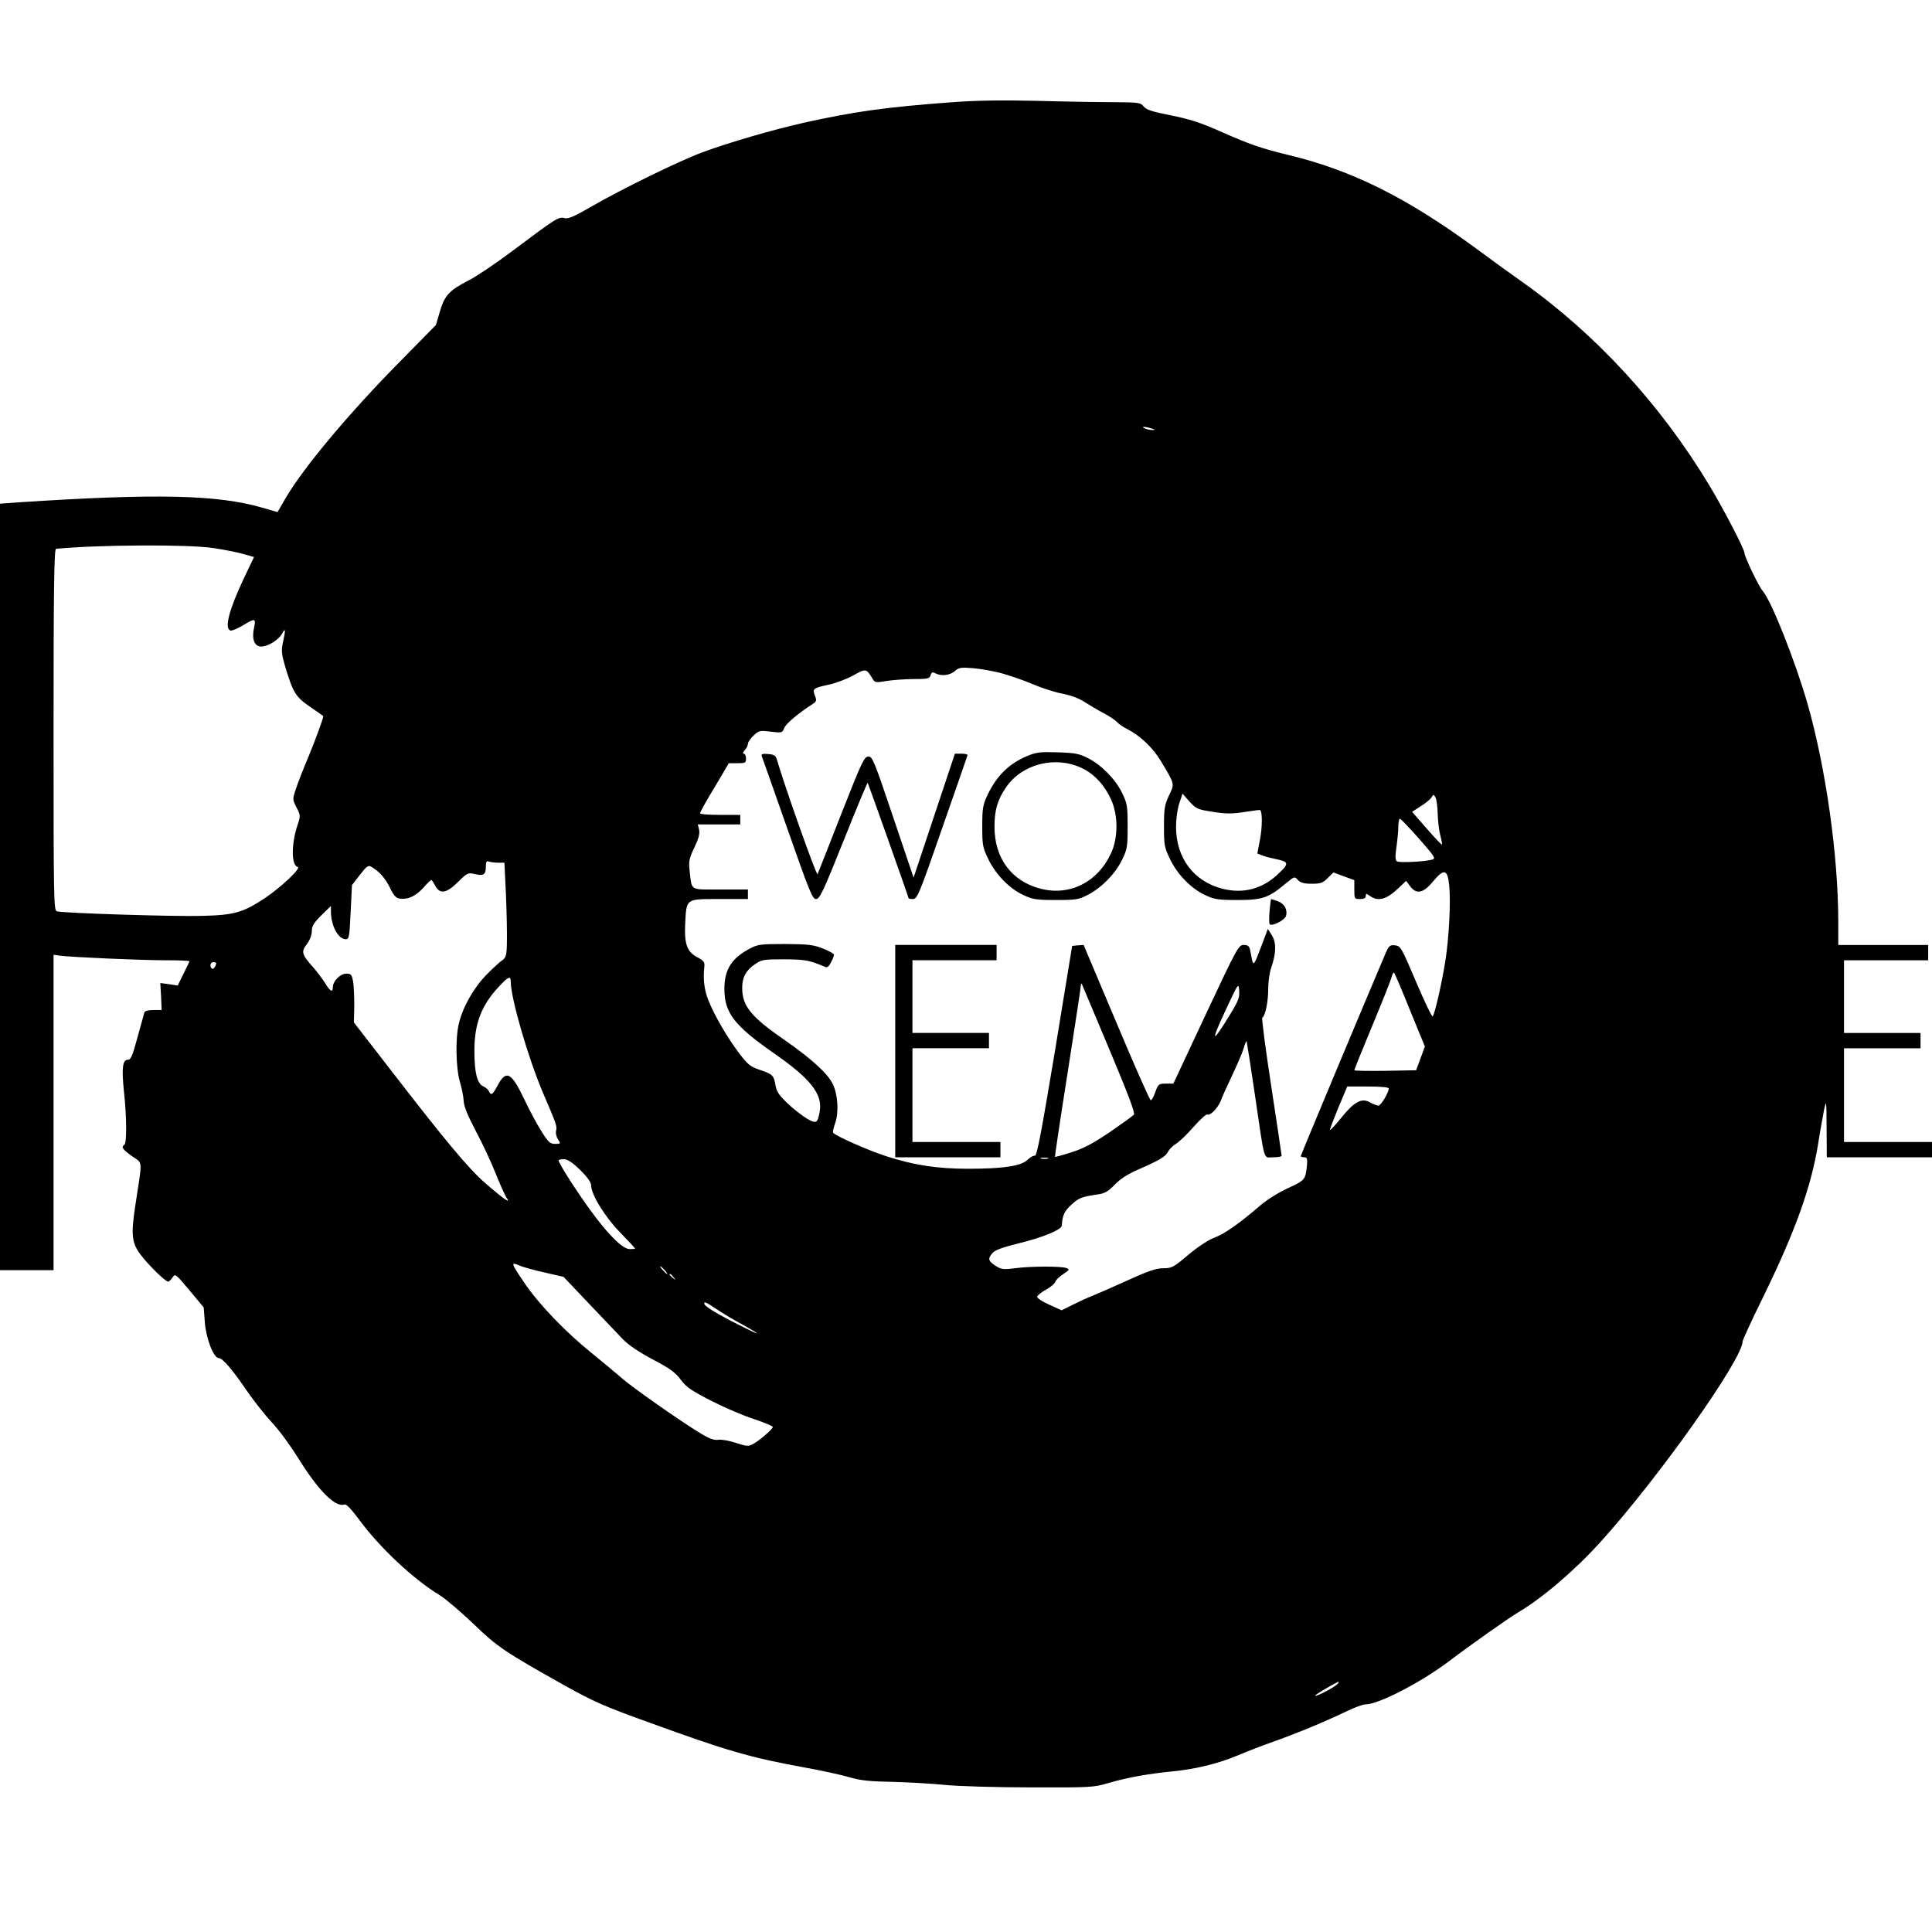 <?xml version="1.0" standalone="no"?>
<!DOCTYPE svg PUBLIC "-//W3C//DTD SVG 20010904//EN"
 "http://www.w3.org/TR/2001/REC-SVG-20010904/DTD/svg10.dtd">
<svg version="1.0" xmlns="http://www.w3.org/2000/svg"
 width="1010pt" height="1010pt" viewBox="0 0 1010 1010"
 preserveAspectRatio="xMidYMid meet">
<g transform="translate(0,1010) scale(0.1,-0.1)"
fill="#000000" stroke="none">
<path d="M4970 9565 c-340 -25 -502 -48 -765 -106 -160 -36 -396 -104 -535
-156 -121 -45 -419 -191 -575 -281 -95 -55 -125 -68 -145 -62 -29 8 -42 0
-274 -174 -88 -66 -190 -134 -226 -152 -100 -51 -125 -77 -150 -161 l-21 -72
-185 -188 c-268 -271 -509 -559 -602 -719 l-41 -71 -80 23 c-234 68 -556 75
-1273 28 l-98 -7 0 -2003 0 -2004 140 0 140 0 0 824 0 825 33 -5 c61 -8 426
-24 551 -24 69 0 126 -2 126 -5 0 -3 -14 -33 -31 -66 l-30 -61 -46 7 -45 6 4
-70 3 -71 -43 0 c-25 0 -44 -5 -47 -12 -2 -7 -18 -66 -36 -130 -26 -97 -35
-118 -50 -118 -28 0 -34 -42 -21 -166 15 -137 15 -271 2 -279 -18 -11 -10 -23
40 -59 58 -41 55 -11 18 -254 -24 -158 -20 -198 27 -261 37 -50 129 -141 144
-141 5 0 15 10 23 22 14 21 16 19 89 -68 l74 -89 6 -80 c7 -85 46 -185 73
-185 20 0 72 -61 146 -170 36 -52 94 -126 130 -165 37 -38 98 -122 138 -186
107 -173 196 -262 244 -244 8 3 36 -26 73 -76 108 -148 287 -316 425 -399 30
-19 109 -86 175 -149 124 -120 164 -147 480 -324 145 -81 210 -110 442 -193
404 -147 525 -182 804 -233 91 -16 199 -40 240 -52 58 -17 106 -22 223 -24 81
-2 205 -9 275 -16 69 -7 272 -13 451 -13 314 -1 328 0 405 23 96 28 205 48
337 61 121 12 239 41 343 85 44 19 130 52 190 73 120 43 258 100 375 156 41
20 85 36 98 36 69 0 291 115 439 227 105 80 309 224 358 253 130 77 299 222
432 369 305 337 743 956 743 1049 0 7 47 109 104 225 171 349 256 585 292 815
9 59 23 134 29 167 13 59 13 56 14 -92 l1 -153 275 0 275 0 0 40 0 40 -230 0
-230 0 0 245 0 245 200 0 200 0 0 40 0 40 -200 0 -200 0 0 190 0 190 220 0
220 0 0 40 0 40 -235 0 -235 0 0 118 c0 350 -65 807 -161 1144 -65 225 -190
540 -235 590 -19 21 -94 177 -94 196 0 20 -110 232 -185 356 -254 422 -595
792 -977 1062 -54 38 -162 116 -240 174 -365 268 -651 410 -983 490 -147 36
-194 52 -360 125 -99 44 -159 63 -254 82 -97 19 -128 29 -142 46 -16 21 -26
22 -161 23 -79 0 -260 3 -403 7 -182 4 -316 2 -445 -8z m1050 -1705 c20 -6 21
-8 5 -8 -11 0 -29 3 -40 8 -25 11 1 11 35 0z m-4905 -625 c54 -8 125 -22 156
-31 l57 -16 -53 -111 c-77 -163 -103 -261 -71 -273 7 -3 36 9 63 25 67 41 72
40 61 -11 -13 -59 2 -98 38 -98 35 0 91 35 109 68 17 33 19 19 4 -47 -9 -42
-7 -60 11 -123 42 -139 55 -161 131 -213 38 -26 69 -48 69 -49 -1 -15 -39
-118 -77 -211 -28 -66 -58 -143 -67 -172 -17 -50 -17 -53 4 -94 21 -41 22 -44
5 -93 -33 -100 -32 -211 1 -218 22 -4 -86 -106 -171 -163 -115 -76 -161 -89
-330 -93 -148 -4 -724 14 -758 24 -16 5 -17 59 -17 950 0 748 3 944 13 945
216 21 691 24 822 4z m4119 -654 c43 -12 117 -37 163 -57 47 -20 117 -43 156
-50 45 -9 89 -25 117 -44 25 -16 70 -43 101 -59 30 -16 61 -37 69 -46 7 -9 32
-26 54 -37 68 -35 133 -97 175 -167 74 -124 72 -117 42 -180 -23 -49 -26 -69
-26 -161 0 -97 2 -110 31 -170 38 -80 110 -155 184 -189 49 -23 67 -26 170
-26 129 0 162 11 251 86 46 38 47 38 64 19 14 -15 31 -20 72 -20 47 0 59 4 84
30 l30 29 54 -20 55 -20 0 -50 c0 -48 1 -49 30 -49 20 0 30 5 30 16 0 14 2 14
22 0 44 -31 87 -18 151 43 l38 36 20 -27 c33 -45 69 -38 119 22 59 71 77 67
86 -17 9 -86 -1 -280 -21 -403 -19 -118 -55 -272 -65 -283 -4 -5 -43 76 -87
180 -77 181 -81 188 -110 191 -27 3 -32 -1 -51 -45 -99 -232 -442 -1052 -442
-1057 0 -3 8 -6 18 -6 15 0 17 -7 15 -37 -8 -81 -9 -82 -99 -124 -50 -23 -111
-61 -147 -92 -108 -93 -183 -146 -238 -167 -32 -12 -87 -48 -137 -90 -77 -65
-86 -70 -130 -70 -38 0 -79 -14 -193 -66 -79 -36 -160 -71 -180 -79 -19 -7
-63 -27 -97 -44 l-62 -31 -66 30 c-40 18 -64 35 -62 42 3 7 24 24 48 37 23 13
45 31 47 40 2 9 21 27 41 40 33 22 35 25 17 32 -27 10 -185 10 -269 -1 -62 -8
-72 -6 -102 13 -38 25 -41 36 -16 66 12 15 52 30 137 51 125 30 224 71 226 93
3 54 13 75 50 109 40 36 51 41 139 54 36 5 54 16 88 51 30 31 69 56 125 80
111 49 140 66 153 92 7 13 25 31 41 41 16 9 58 49 92 88 35 40 68 69 73 66 14
-9 54 33 69 69 6 18 33 77 59 132 26 55 54 119 61 143 6 23 14 41 16 39 1 -2
21 -127 43 -278 54 -367 43 -329 96 -329 24 0 44 3 44 8 0 4 -24 167 -54 362
-30 195 -51 357 -47 360 16 9 31 84 31 151 0 37 7 85 15 108 27 77 28 132 5
170 l-22 35 -33 -88 c-38 -101 -42 -107 -50 -72 -3 14 -7 37 -10 51 -4 19 -12
25 -33 25 -27 0 -34 -13 -198 -362 l-170 -363 -39 0 c-37 0 -40 -2 -55 -43 -8
-24 -19 -44 -24 -44 -5 0 -86 183 -180 407 l-171 405 -30 -2 -30 -3 -90 -550
c-70 -420 -94 -549 -105 -547 -7 2 -25 -8 -39 -22 -34 -32 -127 -46 -309 -46
-163 0 -286 19 -430 66 -96 31 -267 107 -277 123 -2 4 3 27 12 52 19 57 13
151 -15 205 -27 54 -114 132 -246 224 -180 124 -226 180 -226 276 0 55 20 92
68 124 33 23 45 25 151 25 110 -1 130 -4 213 -39 12 -6 21 0 32 23 9 16 16 34
16 40 0 5 -26 20 -57 32 -51 20 -76 23 -198 24 -128 0 -144 -2 -185 -24 -95
-50 -133 -109 -133 -211 0 -125 51 -191 260 -337 193 -134 255 -214 238 -306
-11 -60 -18 -63 -68 -34 -24 15 -70 50 -100 79 -45 43 -57 61 -63 95 -8 51
-15 58 -85 81 -47 16 -61 28 -105 86 -61 81 -128 195 -160 275 -22 55 -29 108
-22 176 3 25 -2 32 -35 50 -55 28 -70 69 -65 175 7 134 1 130 178 130 l150 0
0 25 0 25 -144 0 c-164 0 -148 -10 -161 100 -5 48 -2 63 25 119 22 46 29 72
25 93 l-7 28 111 0 111 0 0 25 0 25 -105 0 c-58 0 -105 3 -105 8 0 8 29 59
103 182 l47 80 45 0 c41 0 45 2 45 25 0 14 -5 25 -12 25 -6 0 -4 7 5 18 10 10
17 25 17 33 0 9 13 28 29 43 28 27 33 28 90 21 59 -7 61 -6 71 19 8 22 69 74
149 126 20 13 21 18 11 44 -13 36 -9 39 74 57 33 7 90 28 125 47 70 39 69 39
106 -22 9 -14 18 -15 70 -6 33 5 97 10 142 10 73 0 82 2 88 20 5 16 10 18 25
10 31 -16 75 -11 101 11 21 19 32 21 94 16 39 -3 105 -15 149 -26z m1106 -725
c70 -11 99 -11 165 -1 44 7 82 12 83 10 12 -11 11 -91 -1 -153 l-14 -74 26
-10 c14 -6 46 -14 71 -19 68 -14 70 -23 15 -75 -84 -81 -184 -108 -295 -80
-150 39 -241 160 -242 322 0 42 7 94 17 124 l17 51 36 -41 c35 -38 42 -42 122
-54z m1176 -11 c1 -39 7 -90 14 -114 6 -23 10 -45 8 -46 -2 -2 -38 36 -80 84
l-76 87 45 29 c24 15 50 36 56 46 11 17 12 17 21 1 6 -9 11 -49 12 -87z m-98
-129 c83 -95 89 -104 69 -110 -41 -11 -172 -17 -184 -9 -9 6 -10 25 -3 73 5
36 10 84 10 108 0 23 4 42 8 42 5 0 49 -47 100 -104z m-4814 -126 l33 0 8
-167 c4 -93 6 -204 5 -248 -1 -69 -5 -81 -23 -94 -12 -8 -49 -41 -82 -75 -67
-67 -125 -169 -146 -256 -19 -77 -16 -231 5 -305 10 -33 19 -78 20 -100 1 -28
20 -75 63 -157 34 -64 81 -163 103 -220 23 -57 48 -113 56 -126 14 -22 14 -23
-3 -13 -10 5 -57 43 -104 84 -91 79 -209 221 -507 607 l-182 235 2 85 c0 47
-2 104 -6 128 -7 38 -11 42 -36 42 -31 0 -70 -39 -70 -71 0 -30 -14 -22 -40
21 -14 22 -41 58 -61 81 -62 70 -66 83 -35 123 16 22 26 47 26 68 0 27 10 43
50 83 l50 49 0 -29 c0 -74 38 -145 78 -145 17 0 19 13 25 141 l7 142 41 53
c33 43 44 52 58 44 42 -24 75 -60 99 -110 22 -45 32 -56 56 -58 41 -5 81 15
121 59 19 22 37 39 40 39 2 0 11 -13 20 -30 24 -46 59 -41 120 20 49 48 51 49
90 40 45 -10 55 -2 55 44 0 21 4 27 16 22 9 -3 30 -6 48 -6z m-1474 -524 c0
-15 -14 -35 -21 -30 -15 9 -10 34 6 34 8 0 15 -2 15 -4z m6241 -247 l78 -190
-23 -62 -23 -62 -161 -3 c-89 -1 -162 0 -162 3 0 4 42 108 94 233 52 125 98
240 101 255 4 15 10 25 13 22 3 -3 41 -91 83 -196z m-4701 150 c0 -87 91 -400
169 -583 70 -163 74 -174 68 -197 -3 -12 1 -32 10 -45 15 -23 15 -24 -15 -24
-26 0 -35 8 -71 65 -23 36 -64 112 -91 170 -67 140 -94 154 -139 70 -25 -48
-35 -54 -45 -30 -3 8 -16 20 -30 26 -32 15 -46 72 -46 187 0 141 37 237 128
334 49 53 62 58 62 27z m3761 -172 c-95 -155 -104 -150 -28 13 71 152 72 154
75 112 3 -36 -4 -54 -47 -125z m-632 -182 c98 -233 136 -334 129 -342 -6 -7
-63 -48 -127 -92 -88 -59 -136 -85 -200 -105 -46 -15 -85 -25 -86 -24 -1 2 28
199 66 438 37 239 69 444 69 455 1 11 3 16 6 10 2 -5 67 -158 143 -340z m1461
-205 c0 -22 -41 -90 -54 -90 -8 0 -28 8 -44 17 -43 25 -82 4 -149 -79 -31 -38
-57 -67 -60 -65 -2 2 18 54 43 115 l47 112 108 0 c69 0 109 -4 109 -10z
m-1782 -367 c-10 -2 -26 -2 -35 0 -10 3 -2 5 17 5 19 0 27 -2 18 -5z m-2445
-59 c36 -36 57 -64 57 -79 0 -48 69 -162 150 -246 44 -45 80 -84 80 -86 0 -2
-13 -3 -28 -3 -44 0 -142 106 -263 285 -57 83 -109 169 -109 179 0 3 12 6 28
6 19 0 43 -16 85 -56z m-183 -537 l96 -22 133 -140 c73 -77 153 -161 177 -186
29 -30 82 -66 155 -105 91 -48 119 -68 148 -107 30 -40 56 -57 161 -111 69
-35 169 -78 223 -95 53 -18 97 -36 97 -41 0 -11 -71 -72 -105 -90 -22 -12 -33
-11 -88 7 -34 11 -75 19 -92 16 -22 -3 -47 6 -93 34 -106 64 -365 246 -412
289 -25 22 -97 82 -160 133 -134 108 -276 256 -349 365 -71 105 -72 110 -25
90 20 -9 81 -25 134 -37z m625 13 c10 -11 16 -20 13 -20 -3 0 -13 9 -23 20
-10 11 -16 20 -13 20 3 0 13 -9 23 -20z m46 -37 c13 -16 12 -17 -3 -4 -17 13
-22 21 -14 21 2 0 10 -8 17 -17z m363 -249 c44 -24 77 -44 71 -44 -5 0 -68 31
-140 68 -83 44 -131 74 -133 86 -3 14 11 8 58 -24 34 -23 99 -62 144 -86z
m3111 -1874 c-8 -14 -85 -56 -115 -65 -14 -3 7 12 45 34 78 45 79 45 70 31z"/>
<path d="M5368 6147 c-94 -40 -159 -104 -206 -204 -24 -52 -27 -69 -27 -163 0
-97 2 -110 31 -170 38 -80 110 -155 184 -189 49 -23 67 -26 170 -26 107 0 119
2 169 28 72 38 141 109 177 182 27 56 29 68 29 175 0 107 -2 119 -29 175 -36
73 -106 144 -177 181 -47 24 -67 28 -159 31 -93 3 -112 1 -162 -20z m289 -63
c63 -30 117 -88 151 -163 38 -81 38 -202 0 -282 -70 -151 -215 -224 -368 -185
-152 39 -242 160 -241 326 0 85 16 140 61 205 84 122 258 166 397 99z"/>
<path d="M3982 6148 c3 -7 63 -178 134 -380 116 -330 131 -368 150 -368 19 0
37 37 144 305 67 168 124 304 126 303 3 -4 214 -598 214 -604 0 -2 10 -4 23
-4 22 0 33 26 153 372 71 204 131 375 132 380 2 4 -12 8 -31 8 l-35 0 -108
-324 -108 -324 -107 317 c-99 294 -108 316 -129 316 -22 0 -34 -26 -142 -300
-65 -165 -120 -307 -124 -315 -5 -12 -172 459 -213 600 -6 20 -15 26 -45 28
-29 3 -37 0 -34 -10z"/>
<path d="M6637 5338 c-3 -35 -3 -66 1 -70 13 -12 80 23 85 44 9 33 -9 65 -44
77 -17 6 -33 11 -34 11 -1 0 -5 -28 -8 -62z"/>
<path d="M4680 4605 l0 -555 275 0 275 0 0 40 0 40 -230 0 -230 0 0 245 0 245
200 0 200 0 0 40 0 40 -200 0 -200 0 0 190 0 190 220 0 220 0 0 40 0 40 -265
0 -265 0 0 -555z"/>
</g>
</svg>
